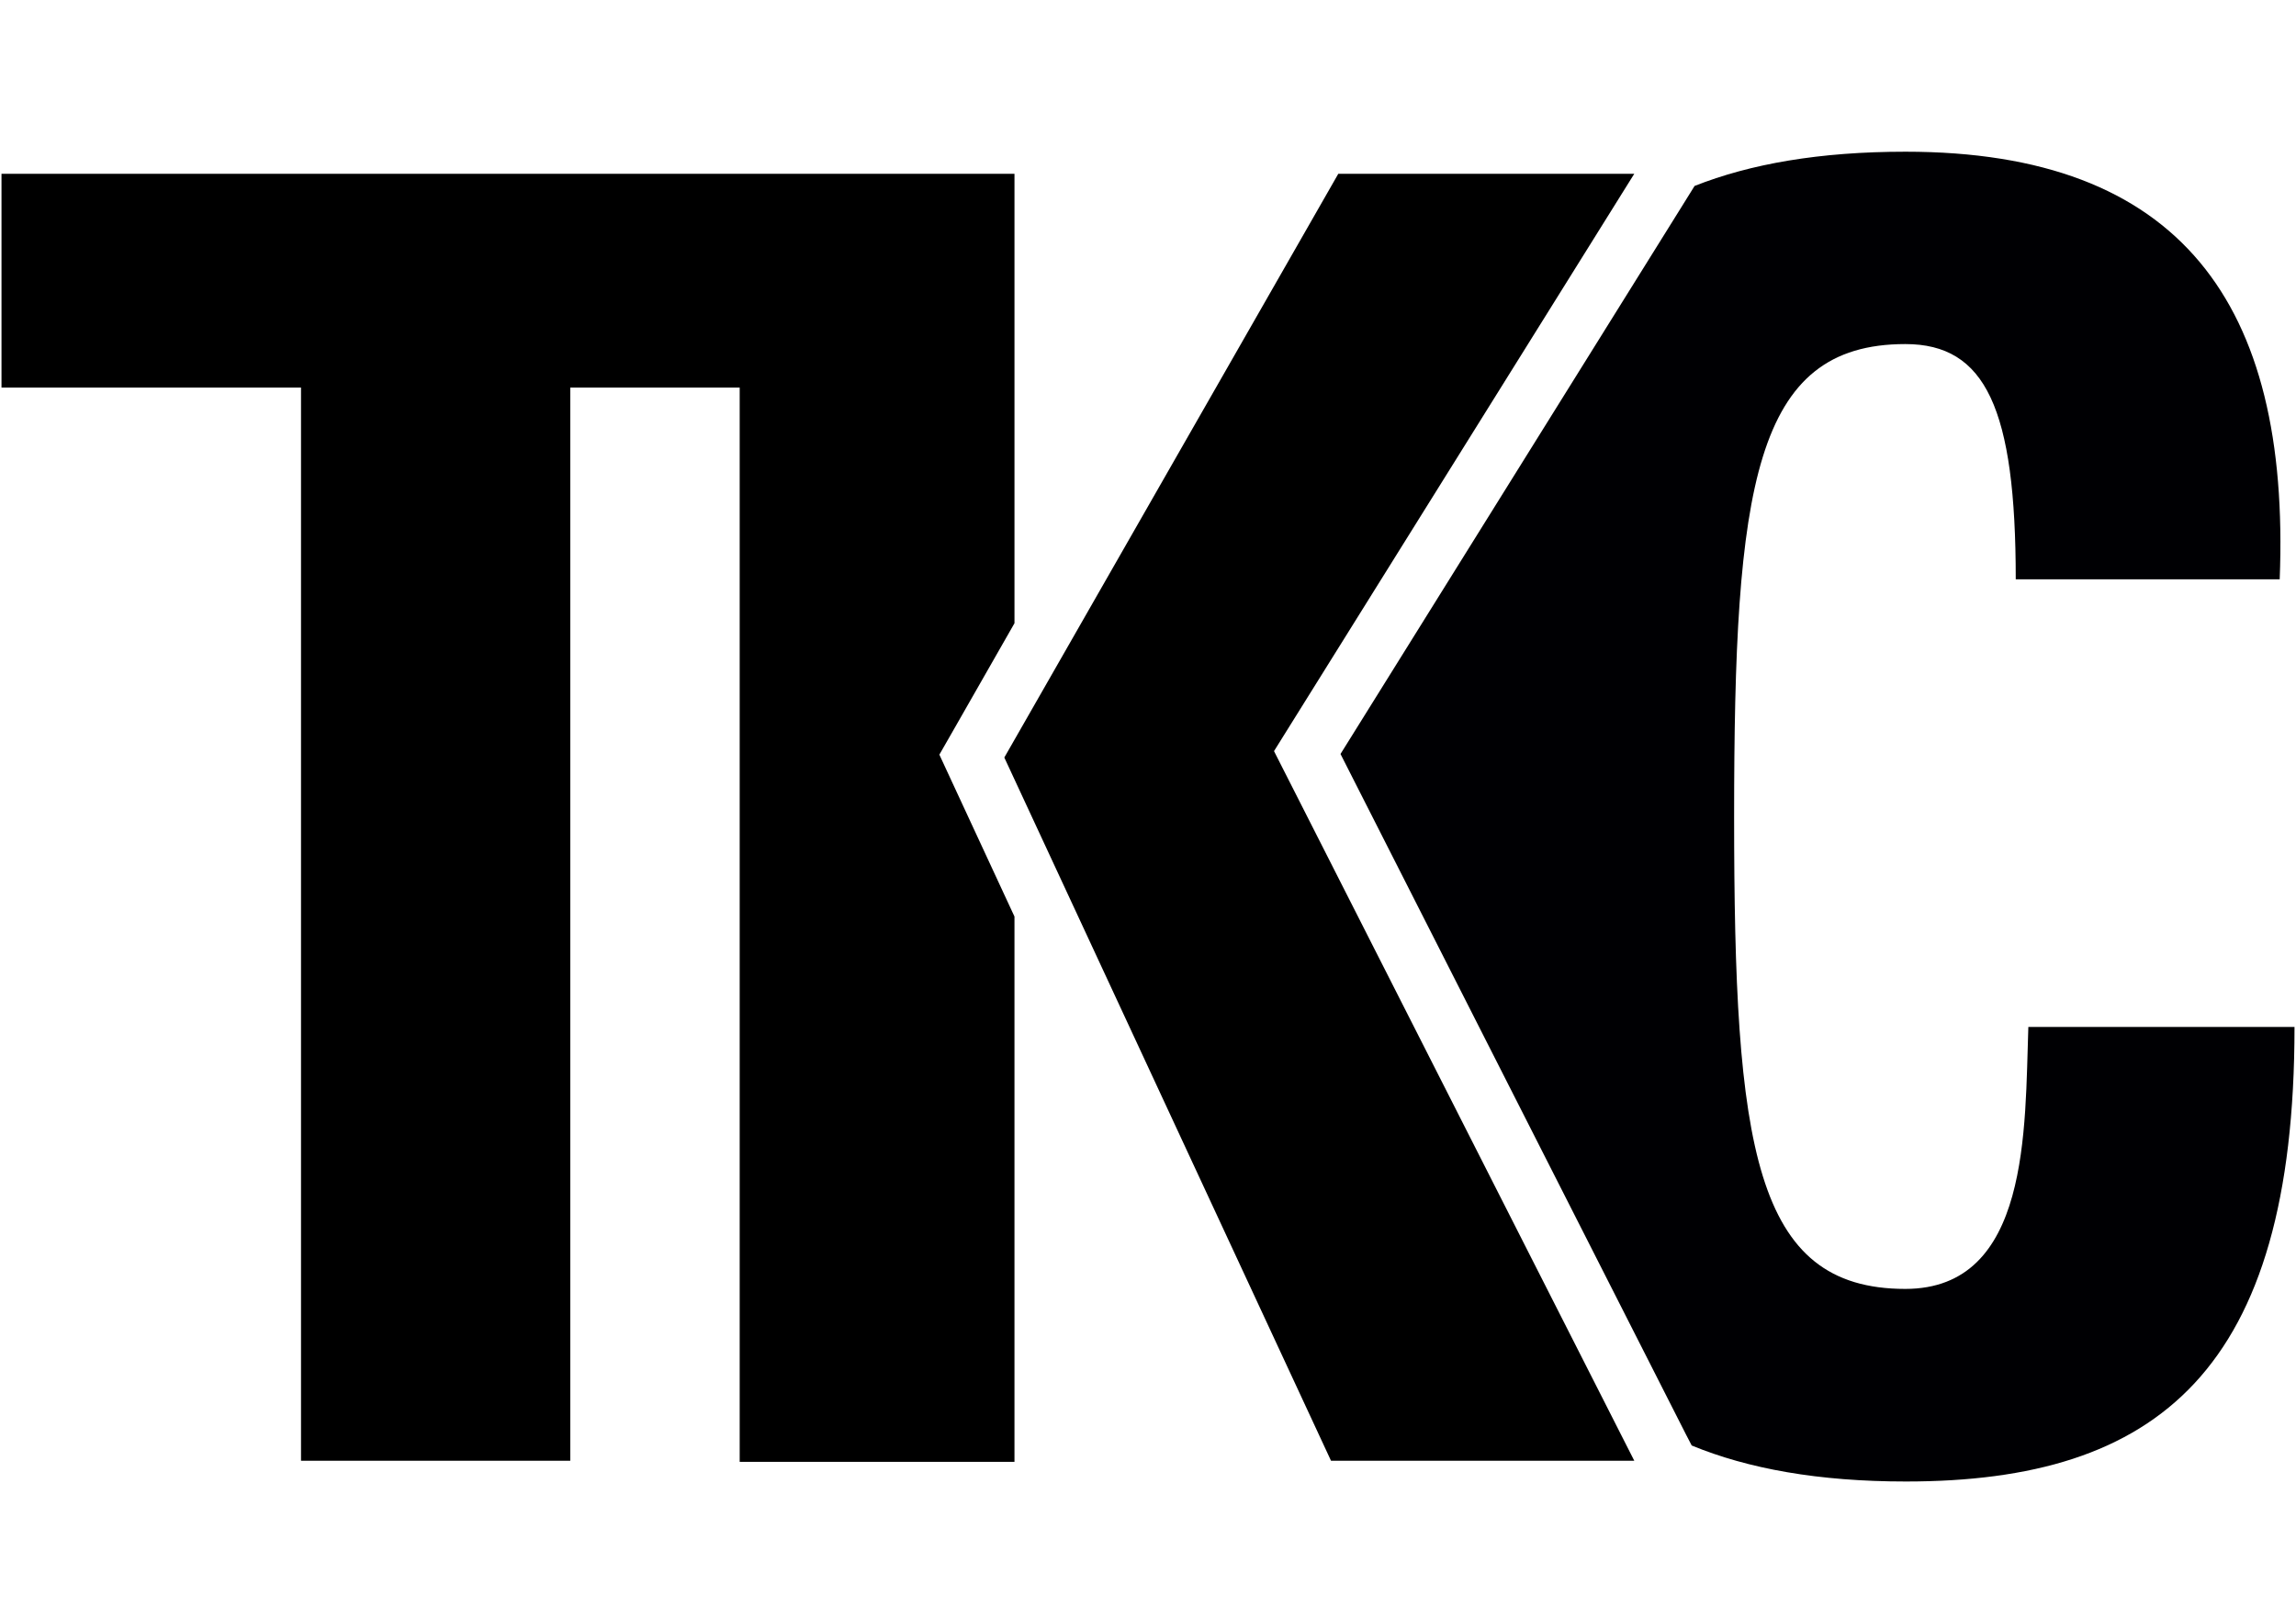 <?xml version="1.0" encoding="UTF-8" standalone="no"?>
<!-- Created with Inkscape (http://www.inkscape.org/) -->

<svg
   version="1.1"
   id="svg2"
   width="333.333"
   height="233.333"
   viewBox="0 0 333.333 233.333"
   sodipodi:docname="tkc_logo.svg"
   inkscape:version="1.2.2 (b0a8486541, 2022-12-01)"
   xmlns:inkscape="http://www.inkscape.org/namespaces/inkscape"
   xmlns:sodipodi="http://sodipodi.sourceforge.net/DTD/sodipodi-0.dtd"
   xmlns="http://www.w3.org/2000/svg"
   xmlns:svg="http://www.w3.org/2000/svg">
  <defs
     id="defs6">
    <rect
       x="15.036"
       y="184.673"
       width="304.849"
       height="38.021"
       id="rect800" />
  </defs>
  <sodipodi:namedview
     id="namedview4"
     pagecolor="#ffffff"
     bordercolor="#000000"
     borderopacity="0.25"
     inkscape:showpageshadow="2"
     inkscape:pageopacity="0.0"
     inkscape:pagecheckerboard="0"
     inkscape:deskcolor="#d1d1d1"
     showgrid="false"
     showguides="false"
     inkscape:zoom="2.2061732"
     inkscape:cx="147.31391"
     inkscape:cy="109.6922"
     inkscape:window-width="1920"
     inkscape:window-height="1011"
     inkscape:window-x="0"
     inkscape:window-y="0"
     inkscape:window-maximized="1"
     inkscape:current-layer="layer2">
    <sodipodi:guide
       position="164.744,212.821"
       orientation="0,-1"
       id="guide223"
       inkscape:locked="false" />
    <sodipodi:guide
       position="89.744,133.974"
       orientation="1,0"
       id="guide225"
       inkscape:locked="false" />
    <sodipodi:guide
       position="156.833,209.083"
       orientation="0,-1"
       id="guide231"
       inkscape:locked="false" />
    <sodipodi:guide
       position="174.569,62.354"
       orientation="0,-1"
       id="guide233"
       inkscape:locked="false" />
    <sodipodi:guide
       position="114.452,134.066"
       orientation="1,0"
       id="guide341"
       inkscape:locked="false" />
    <sodipodi:guide
       position="209.412,170.782"
       orientation="1,0"
       id="guide549"
       inkscape:locked="false" />
    <sodipodi:guide
       position="252.927,178.034"
       orientation="0,-1"
       id="guide551"
       inkscape:locked="false" />
    <sodipodi:guide
       position="212.132,161.489"
       orientation="1,0"
       id="guide555"
       inkscape:locked="false" />
    <sodipodi:guide
       position="242.501,175.541"
       orientation="0,-1"
       id="guide557"
       inkscape:locked="false" />
    <sodipodi:guide
       position="233.574,121.554"
       orientation="0,-1"
       id="guide641"
       inkscape:locked="false" />
    <sodipodi:guide
       position="234.535,118.83"
       orientation="0,-1"
       id="guide643"
       inkscape:locked="false" />
    <sodipodi:guide
       position="226.843,111.939"
       orientation="1,0"
       id="guide645"
       inkscape:locked="false" />
    <sodipodi:guide
       position="0,233.333"
       orientation="0,333.333"
       id="guide2154"
       inkscape:locked="false" />
    <sodipodi:guide
       position="333.333,233.333"
       orientation="233.333,0"
       id="guide2156"
       inkscape:locked="false" />
    <sodipodi:guide
       position="333.333,0"
       orientation="0,-333.333"
       id="guide2158"
       inkscape:locked="false" />
    <sodipodi:guide
       position="0,0"
       orientation="-233.333,0"
       id="guide2160"
       inkscape:locked="false" />
  </sodipodi:namedview>
  <g
     inkscape:groupmode="layer"
     id="layer2"
     inkscape:label="lockup"
     style="opacity:1">
    <path
       d="m 294.474,149.114 c -0.513,14.751 0.257,38.033 -17.862,38.033 -21.999,0 -24.853,-20.716 -24.853,-68.594 0,-47.878 2.854,-68.594 24.853,-68.594 11.641,0 16.034,9.332 16.034,34.153 h 38.321 c 1.571,-40.085 -14.463,-62.084 -54.323,-62.084 -12.474,0 -22.512,1.764 -30.625,4.971 l -1.635,2.63 -49.77,79.85 50.155,98.802 0.834,1.603 c 8.177,3.367 18.375,5.227 31.106,5.227 36.494,0 56.408,-16.034 56.408,-65.996 z"
       fill="#ba0c2f"
       id="path4"
       style="fill:#000003;fill-opacity:1;stroke-width:3.207" />
    <path
       class="st1"
       d="m 136.378,109.574 2.149,-3.752 8.755,-15.329 V 25.234 H 0.217 V 56.276 H 43.701 V 212.095 H 82.792 V 56.276 H 107.388 V 212.256 h 39.893 v -79.176 l -9.075,-19.562 z"
       id="path6"
       style="fill:#000000;fill-opacity:1;stroke-width:3.207" />
    <path
       class="st1"
       d="m 194.293,25.234 h 42.971 L 184.961,109.061 237.264,212.095 H 193.235 L 145.806,109.99 Z"
       id="path8"
       style="fill:#000000;fill-opacity:1;stroke-width:3.207" />
  </g>
</svg>
